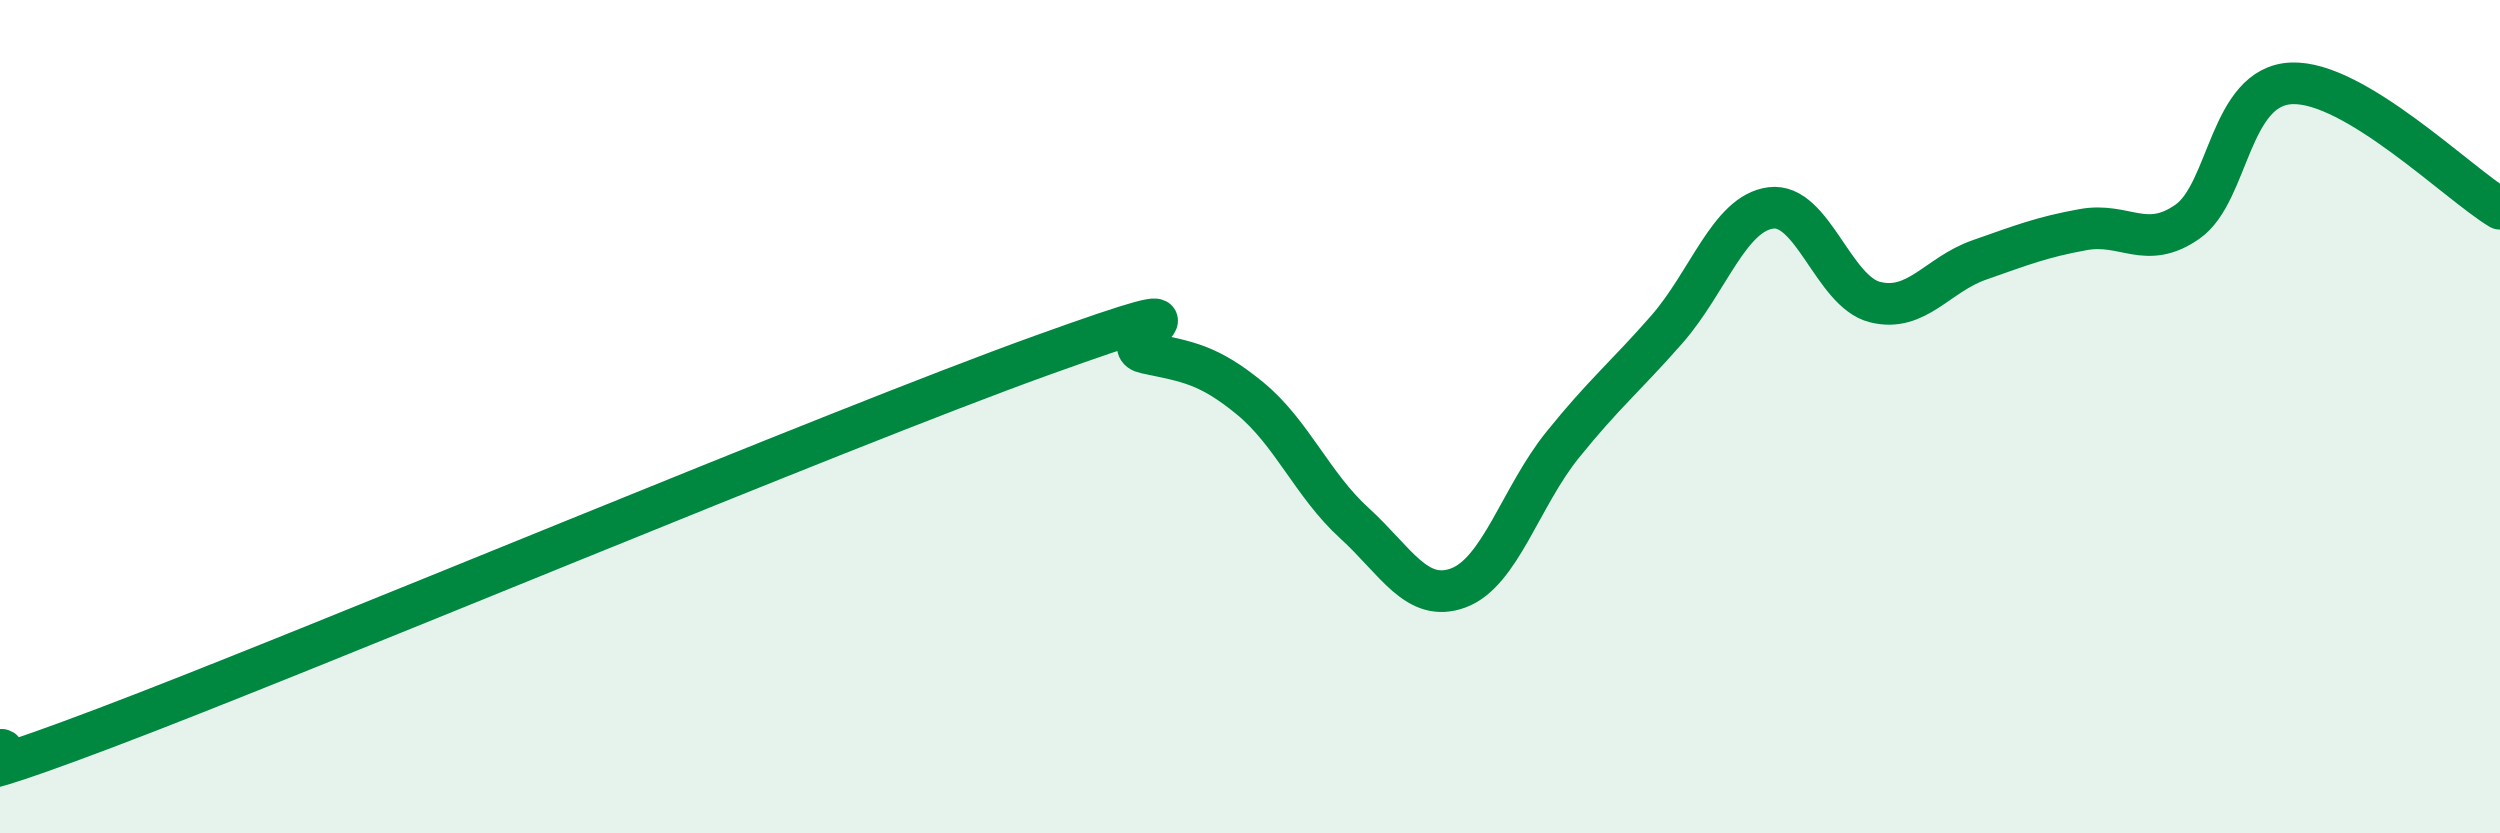 
    <svg width="60" height="20" viewBox="0 0 60 20" xmlns="http://www.w3.org/2000/svg">
      <path
        d="M 0,18 C 0.5,17.9 -2.5,19.37 2.5,17.48 C 7.5,15.59 20,10.33 25,8.53 C 30,6.73 26.5,8.26 27.5,8.47 C 28.5,8.68 29,8.74 30,9.56 C 31,10.38 31.5,11.64 32.5,12.55 C 33.5,13.46 34,14.48 35,14.11 C 36,13.74 36.5,11.92 37.5,10.68 C 38.5,9.44 39,9.05 40,7.91 C 41,6.77 41.5,5.12 42.5,4.99 C 43.5,4.86 44,7 45,7.25 C 46,7.5 46.5,6.59 47.5,6.24 C 48.5,5.89 49,5.69 50,5.51 C 51,5.33 51.5,6.02 52.5,5.32 C 53.5,4.62 53.5,2.06 55,2 C 56.5,1.94 59,4.41 60,5.01L60 20L0 20Z"
        fill="#008740"
        opacity="0.1"
        stroke-linecap="round"
        stroke-linejoin="round"
      />
      <path
        d="M 0,18 C 0.5,17.9 -2.5,19.37 2.5,17.48 C 7.5,15.59 20,10.33 25,8.53 C 30,6.73 26.5,8.26 27.5,8.47 C 28.5,8.68 29,8.74 30,9.56 C 31,10.38 31.5,11.64 32.5,12.55 C 33.5,13.46 34,14.48 35,14.11 C 36,13.74 36.5,11.92 37.5,10.68 C 38.5,9.44 39,9.05 40,7.91 C 41,6.77 41.5,5.12 42.5,4.99 C 43.5,4.86 44,7 45,7.25 C 46,7.5 46.5,6.59 47.5,6.24 C 48.5,5.89 49,5.69 50,5.51 C 51,5.33 51.5,6.02 52.5,5.32 C 53.5,4.62 53.5,2.06 55,2 C 56.5,1.94 59,4.41 60,5.01"
        stroke="#008740"
        stroke-width="1"
        fill="none"
        stroke-linecap="round"
        stroke-linejoin="round"
      />
    </svg>
  